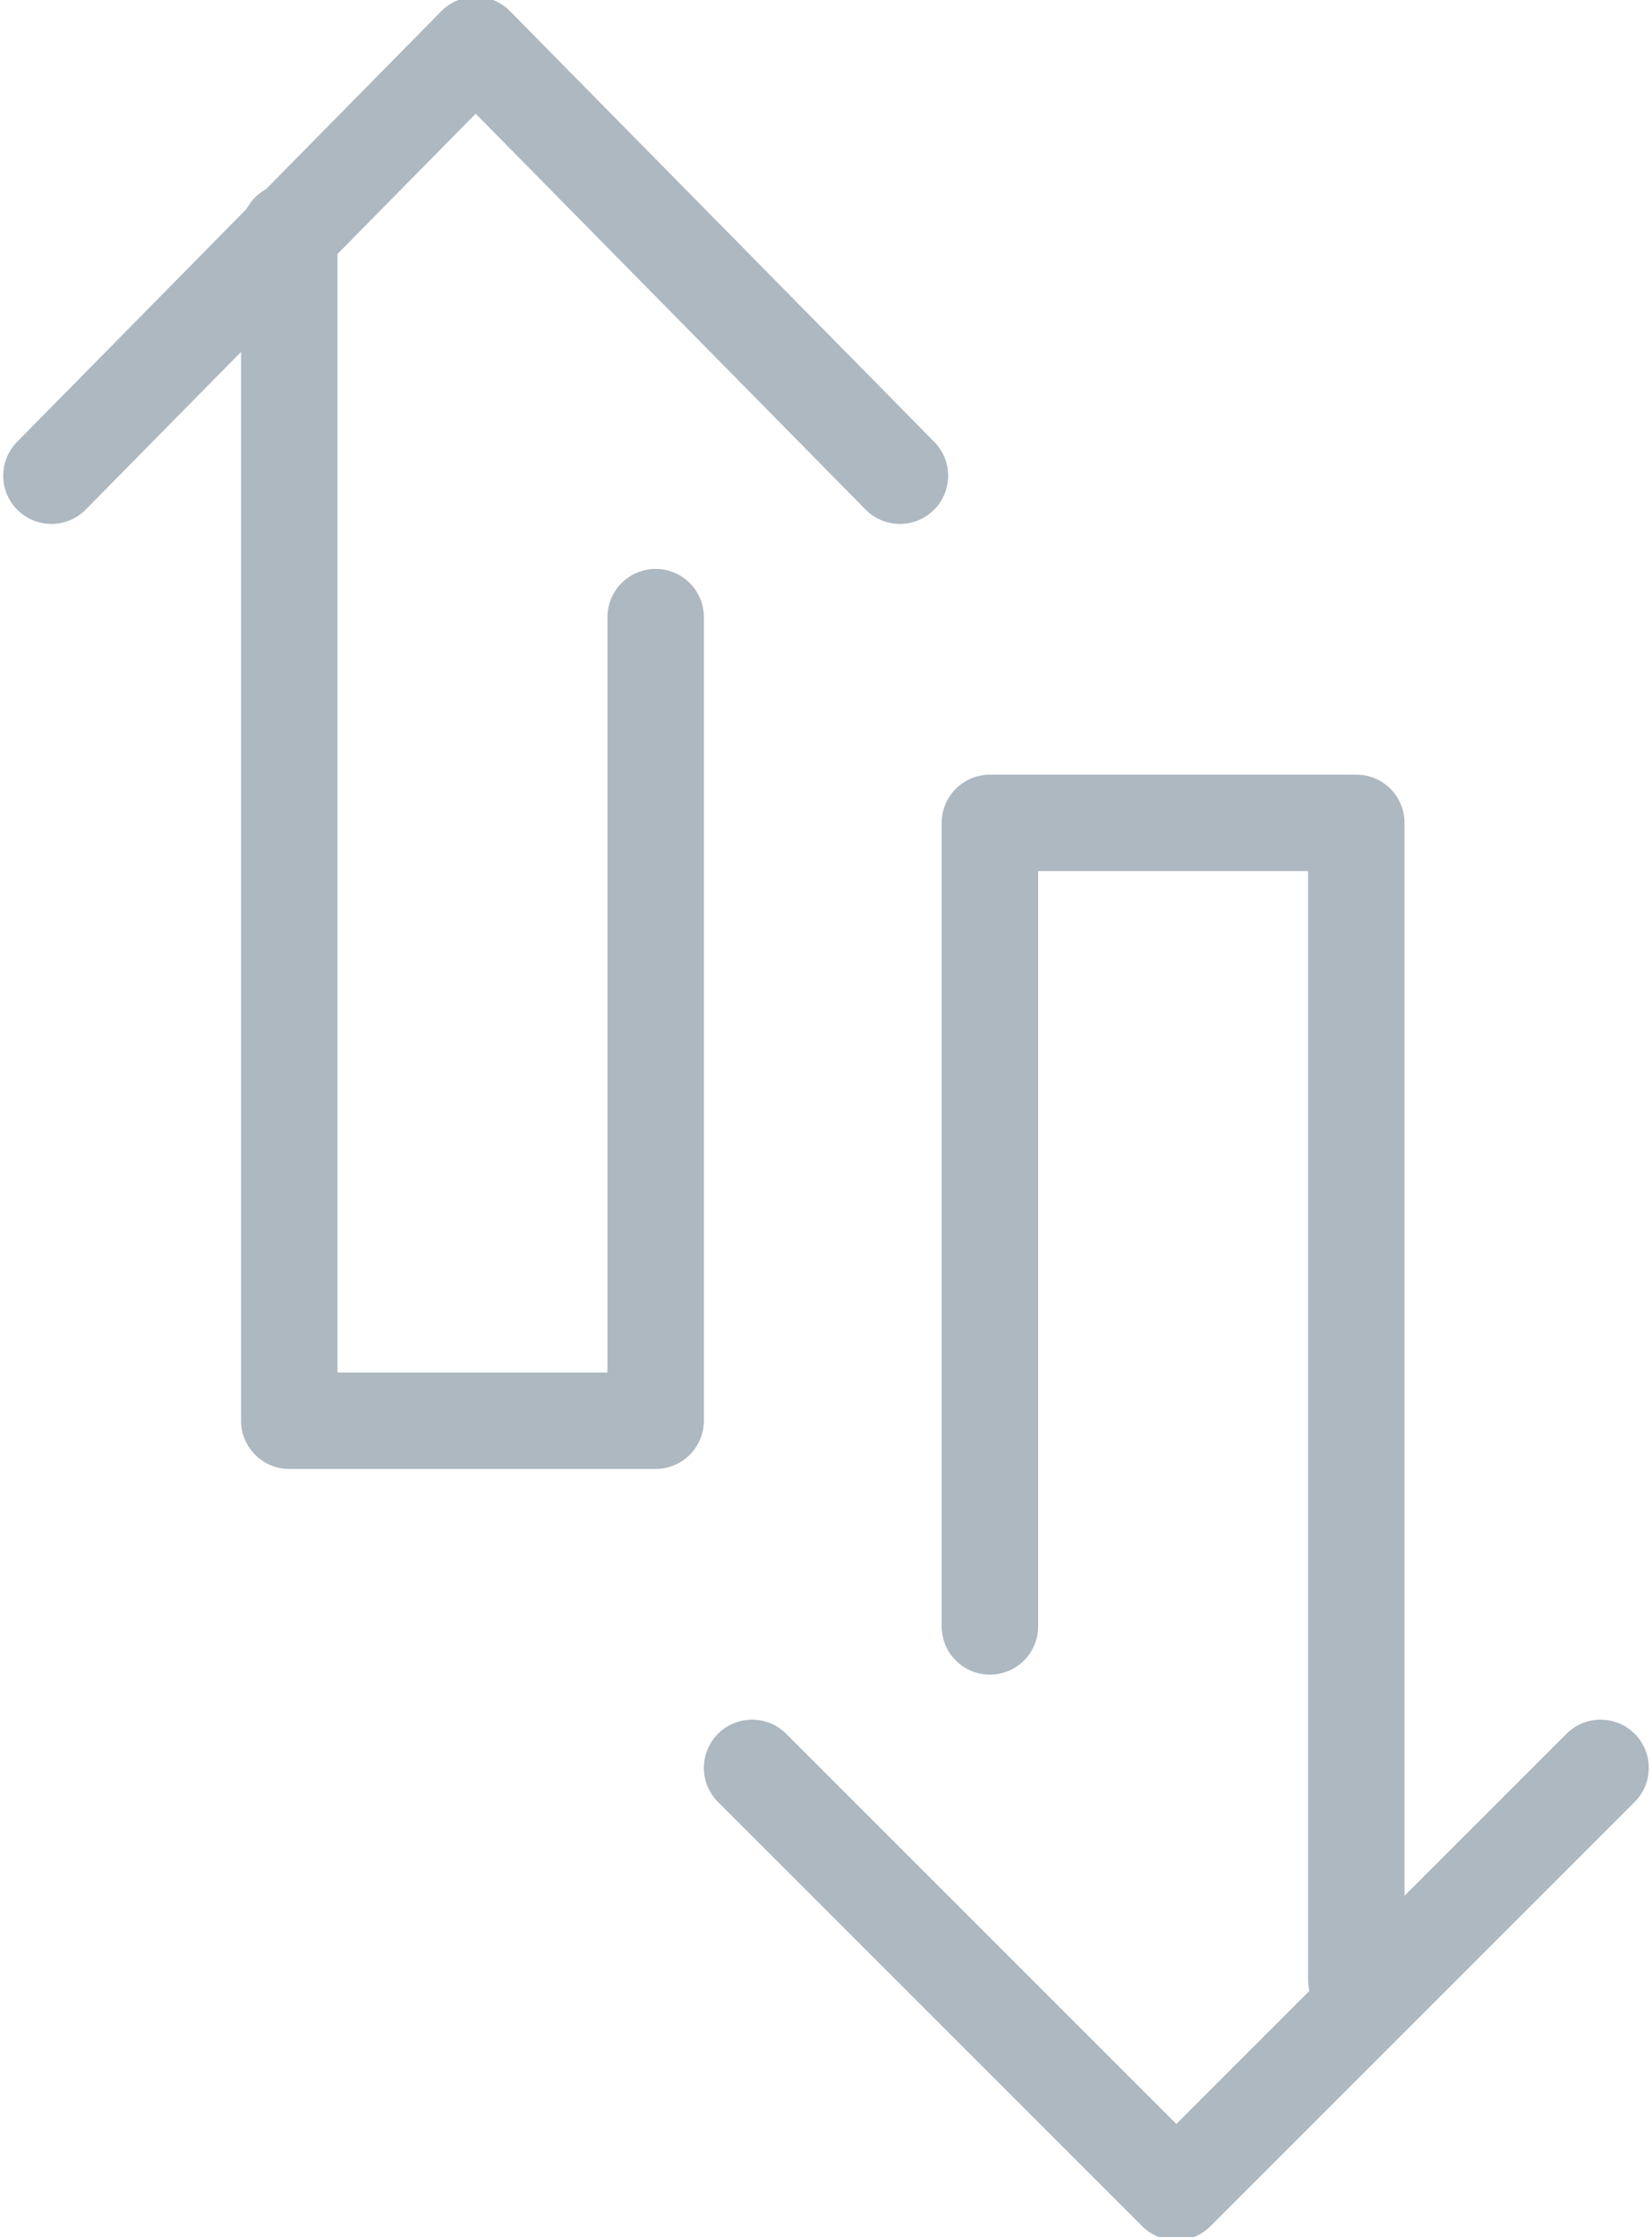 <svg version="1.1" xmlns="http://www.w3.org/2000/svg" xmlns:xlink="http://www.w3.org/1999/xlink" x="0px" y="0px" viewBox="0 0 25.7 34.8" enable-background="new 0 0 25.7 34.8" xml:space="preserve" fill="none" stroke="#adb8c1" stroke-width="1.5" stroke-linecap="round" stroke-linejoin="round" stroke-miterlimit="10">
	<polyline points="24.9,27.5 18.3,34.1 11.7,27.5 "/>
	<polyline points="21.1,30.8 21.1,12.8 15.4,12.8 15.4,25.3 "/>
	<polyline points="0.8,7.4 7.4,0.7 14,7.4 "/>
	<polyline points="4.5,3.6 4.5,22.1 10.2,22.1 10.2,9.6 "/>
</svg>
